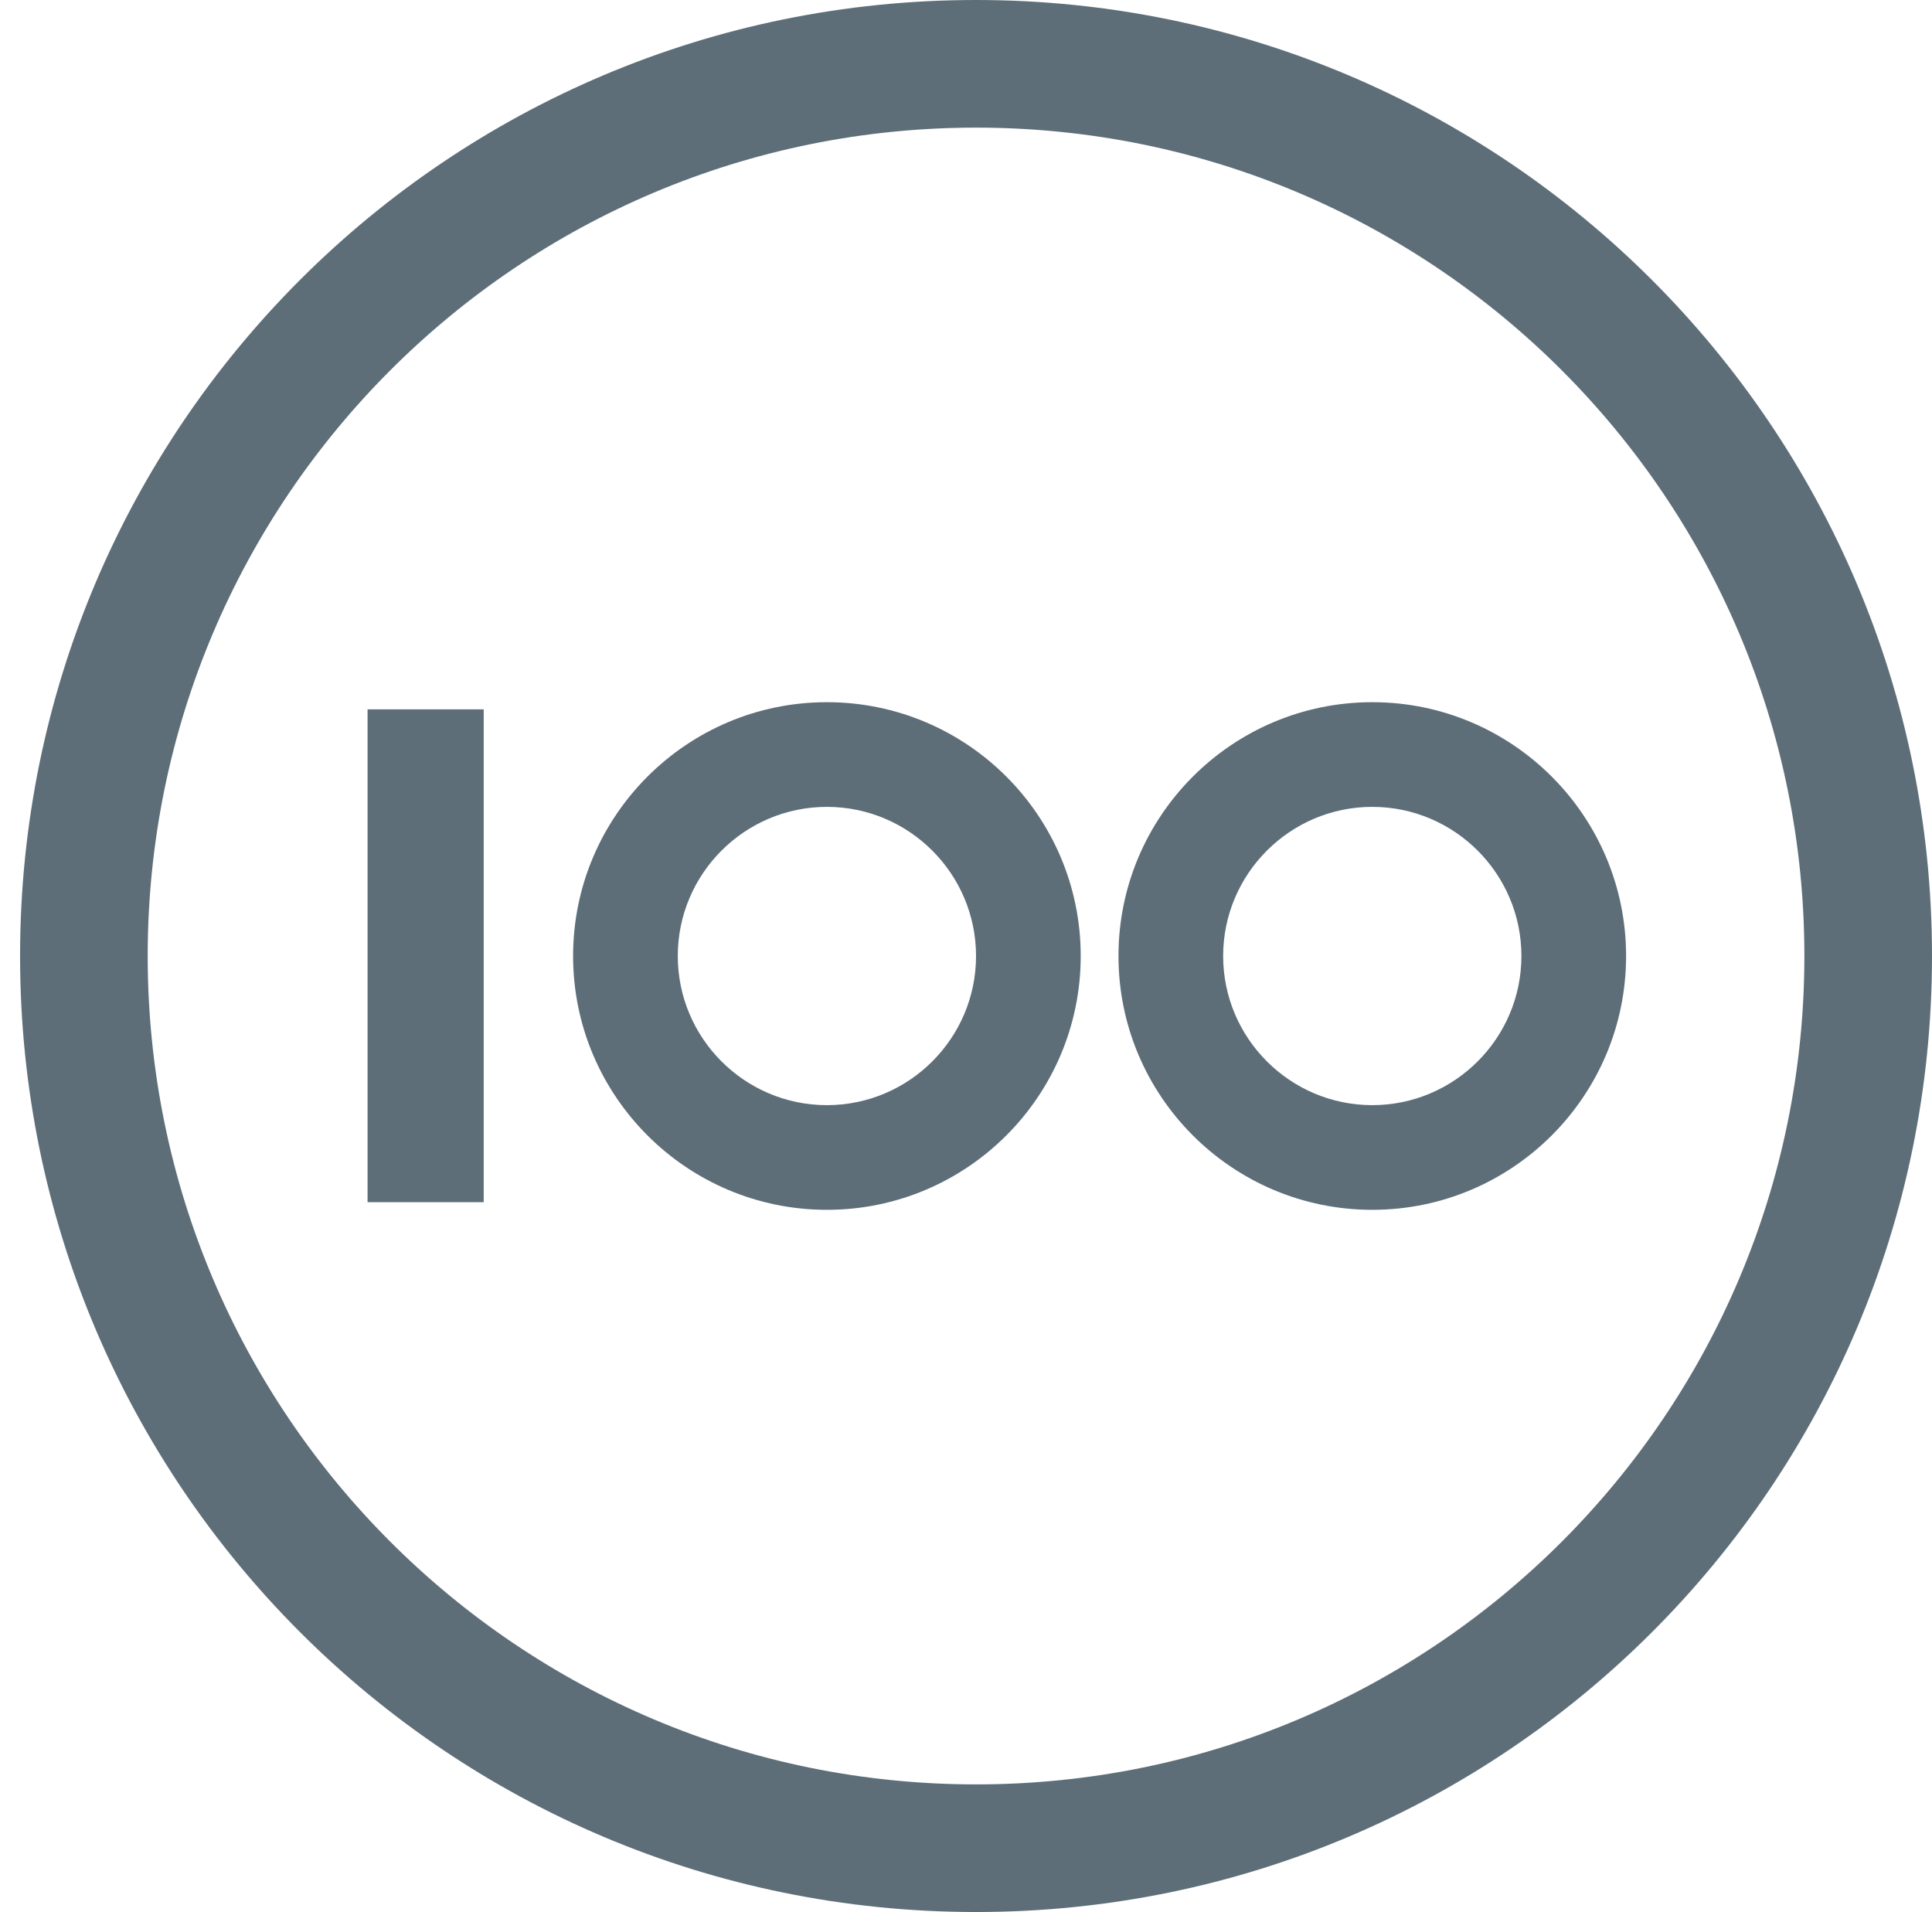 <?xml version="1.0" encoding="UTF-8"?> <svg xmlns="http://www.w3.org/2000/svg" id="Layer_2" version="1.1" viewBox="0 0 404.2 400"><defs><style> .st0 { fill: #5d6e78; } </style></defs><rect class="st0" x="76.9" y="148.4" width="24.3" height="103.1"></rect><path class="st0" d="M173,231.2c-17.2,0-31.2-14-31.2-31.2s14-31.2,31.2-31.2,31.2,14,31.2,31.2-14,31.2-31.2,31.2M173,146.9c-29.3,0-53.1,23.8-53.1,53.1s23.8,53.1,53.1,53.1,53.1-23.8,53.1-53.1-23.8-53.1-53.1-53.1"></path><path class="st0" d="M287.1,231.2c-17.2,0-31.2-14-31.2-31.2s14-31.2,31.2-31.2,31.2,14,31.2,31.2-14,31.2-31.2,31.2M287.1,146.9c-29.3,0-53.1,23.8-53.1,53.1s23.8,53.1,53.1,53.1,53.1-23.8,53.1-53.1-23.8-53.1-53.1-53.1"></path><path class="st0" d="M204.2,373.3c-95.7,0-173.3-77.6-173.3-173.3S108.5,26.7,204.2,26.7s173.3,77.6,173.3,173.3-77.6,173.3-173.3,173.3M204.2,0C93.7,0,4.2,89.5,4.2,200s89.5,200,200,200,200-89.5,200-200S314.6,0,204.2,0"></path></svg> 